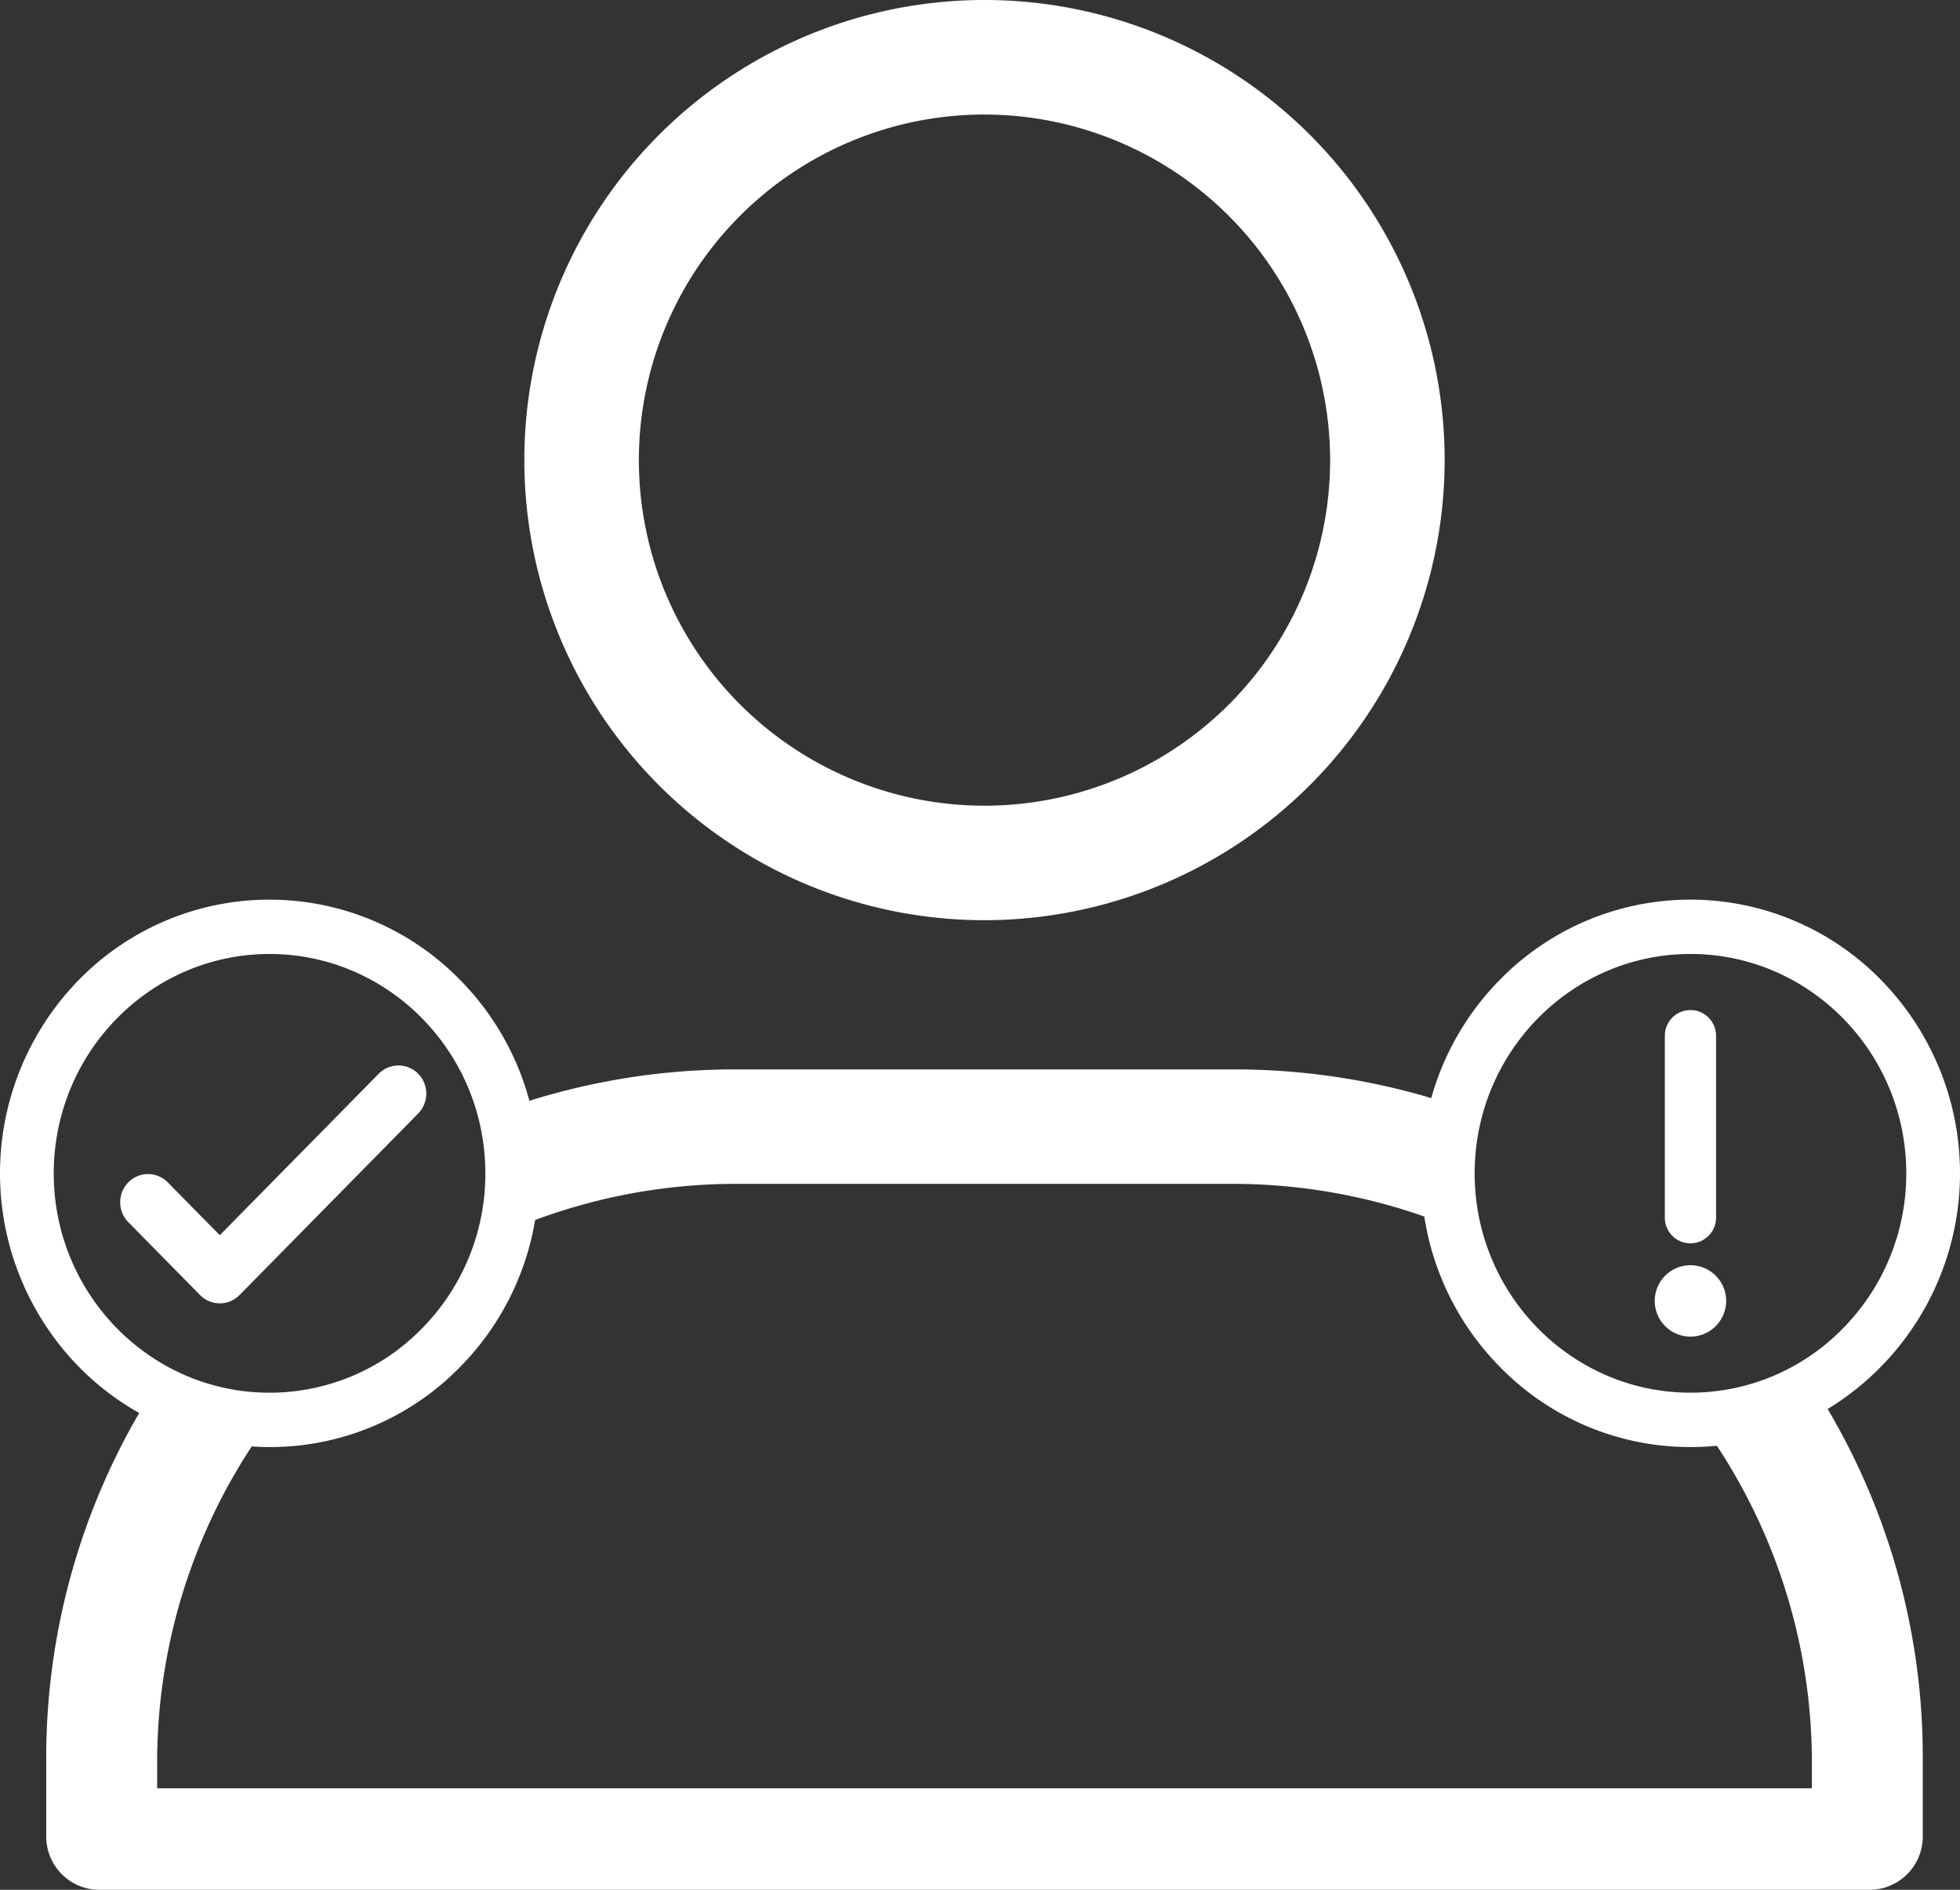 <svg id="Group_851" data-name="Group 851" xmlns="http://www.w3.org/2000/svg" xmlns:xlink="http://www.w3.org/1999/xlink" width="290.879" height="280.495" viewBox="0 0 290.879 280.495">
  <rect x="0" y="0" width="290.879" height="280.495" fill="#333333" stroke="none"/>
  <defs>
    <clipPath id="clip-path">
      <rect id="Rectangle_45" data-name="Rectangle 45" width="290.879" height="280.495" fill="none"/>
    </clipPath>
  </defs>
  <g id="Group_850" data-name="Group 850" clip-path="url(#clip-path)">
    <path id="Path_690" data-name="Path 690" d="M184.669,136.582A68.291,68.291,0,1,1,252.96,68.291a68.368,68.368,0,0,1-68.291,68.291m0-119.585a51.294,51.294,0,1,0,51.294,51.294A51.352,51.352,0,0,0,184.669,17" transform="translate(-38.562)" fill="#fff"/>
    <path id="Path_691" data-name="Path 691" d="M41.458,271.817a4.092,4.092,0,0,1-2.933-1.232l-10.69-10.862a4.225,4.225,0,0,1,.089-5.908,4.109,4.109,0,0,1,5.865.1l7.668,7.791,23.613-23.992a4.105,4.105,0,0,1,5.784-.017,4.218,4.218,0,0,1,.1,5.892L44.392,270.584a4.092,4.092,0,0,1-2.934,1.233" transform="translate(-8.839 -78.37)" fill="#fff"/>
    <path id="Path_692" data-name="Path 692" d="M372.573,291.447a5.3,5.3,0,1,1,5.3-5.305,5.309,5.309,0,0,1-5.3,5.305" transform="translate(-121.697 -93.058)" fill="#fff"/>
    <path id="Path_693" data-name="Path 693" d="M373.315,258.837a3.806,3.806,0,0,1-3.8-3.8V228.015a3.8,3.8,0,1,1,7.6,0v27.019a3.806,3.806,0,0,1-3.8,3.8" transform="translate(-122.439 -74.294)" fill="#fff"/>
    <path id="Path_694" data-name="Path 694" d="M271.231,275.311a40.99,40.99,0,0,0,7.927-63.693,39.542,39.542,0,0,0-56.574-.013,40.534,40.534,0,0,0-10.175,17.552v0a102.337,102.337,0,0,0-29.31-4.26H109.115a101.9,101.9,0,0,0-30.546,4.66v0a40.576,40.576,0,0,0-10.286-17.938,39.542,39.542,0,0,0-56.574-.012,41.073,41.073,0,0,0,0,57.438,40.21,40.21,0,0,0,8.951,6.851,101.622,101.622,0,0,0-13.8,51.25v11.622a7.907,7.907,0,0,0,7.9,7.9H277.453a7.908,7.908,0,0,0,7.9-7.9V327.146a101.453,101.453,0,0,0-14.113-51.838l-.008,0m-20.354-67.545c17.659,0,32.026,14.606,32.026,32.557a32.659,32.659,0,0,1-9.4,23.02,31.592,31.592,0,0,1-22.628,9.54c-17.659,0-32.026-14.605-32.026-32.558s14.367-32.558,32.026-32.558M7.977,240.325c0-17.953,14.367-32.558,32.026-32.558s32.026,14.606,32.026,32.557a32.658,32.658,0,0,1-9.4,23.02A31.591,31.591,0,0,1,40,272.884c-17.66,0-32.026-14.605-32.026-32.558M268.893,331.6H23.322v-3.715a85.486,85.486,0,0,1,14.036-47.029h0c.878.058,1.759.1,2.647.1A39.435,39.435,0,0,0,68.3,269.044,40.532,40.532,0,0,0,79.418,247.25a85.6,85.6,0,0,1,29.9-5.364H182.9a85.616,85.616,0,0,1,28.478,4.852h0a40.54,40.54,0,0,0,11.209,22.305,39.433,39.433,0,0,0,28.293,11.907q1.975,0,3.918-.193a85.489,85.489,0,0,1,14.1,47.124Z" transform="translate(0 -66.171)" fill="#fff"/>
  </g>
</svg>
